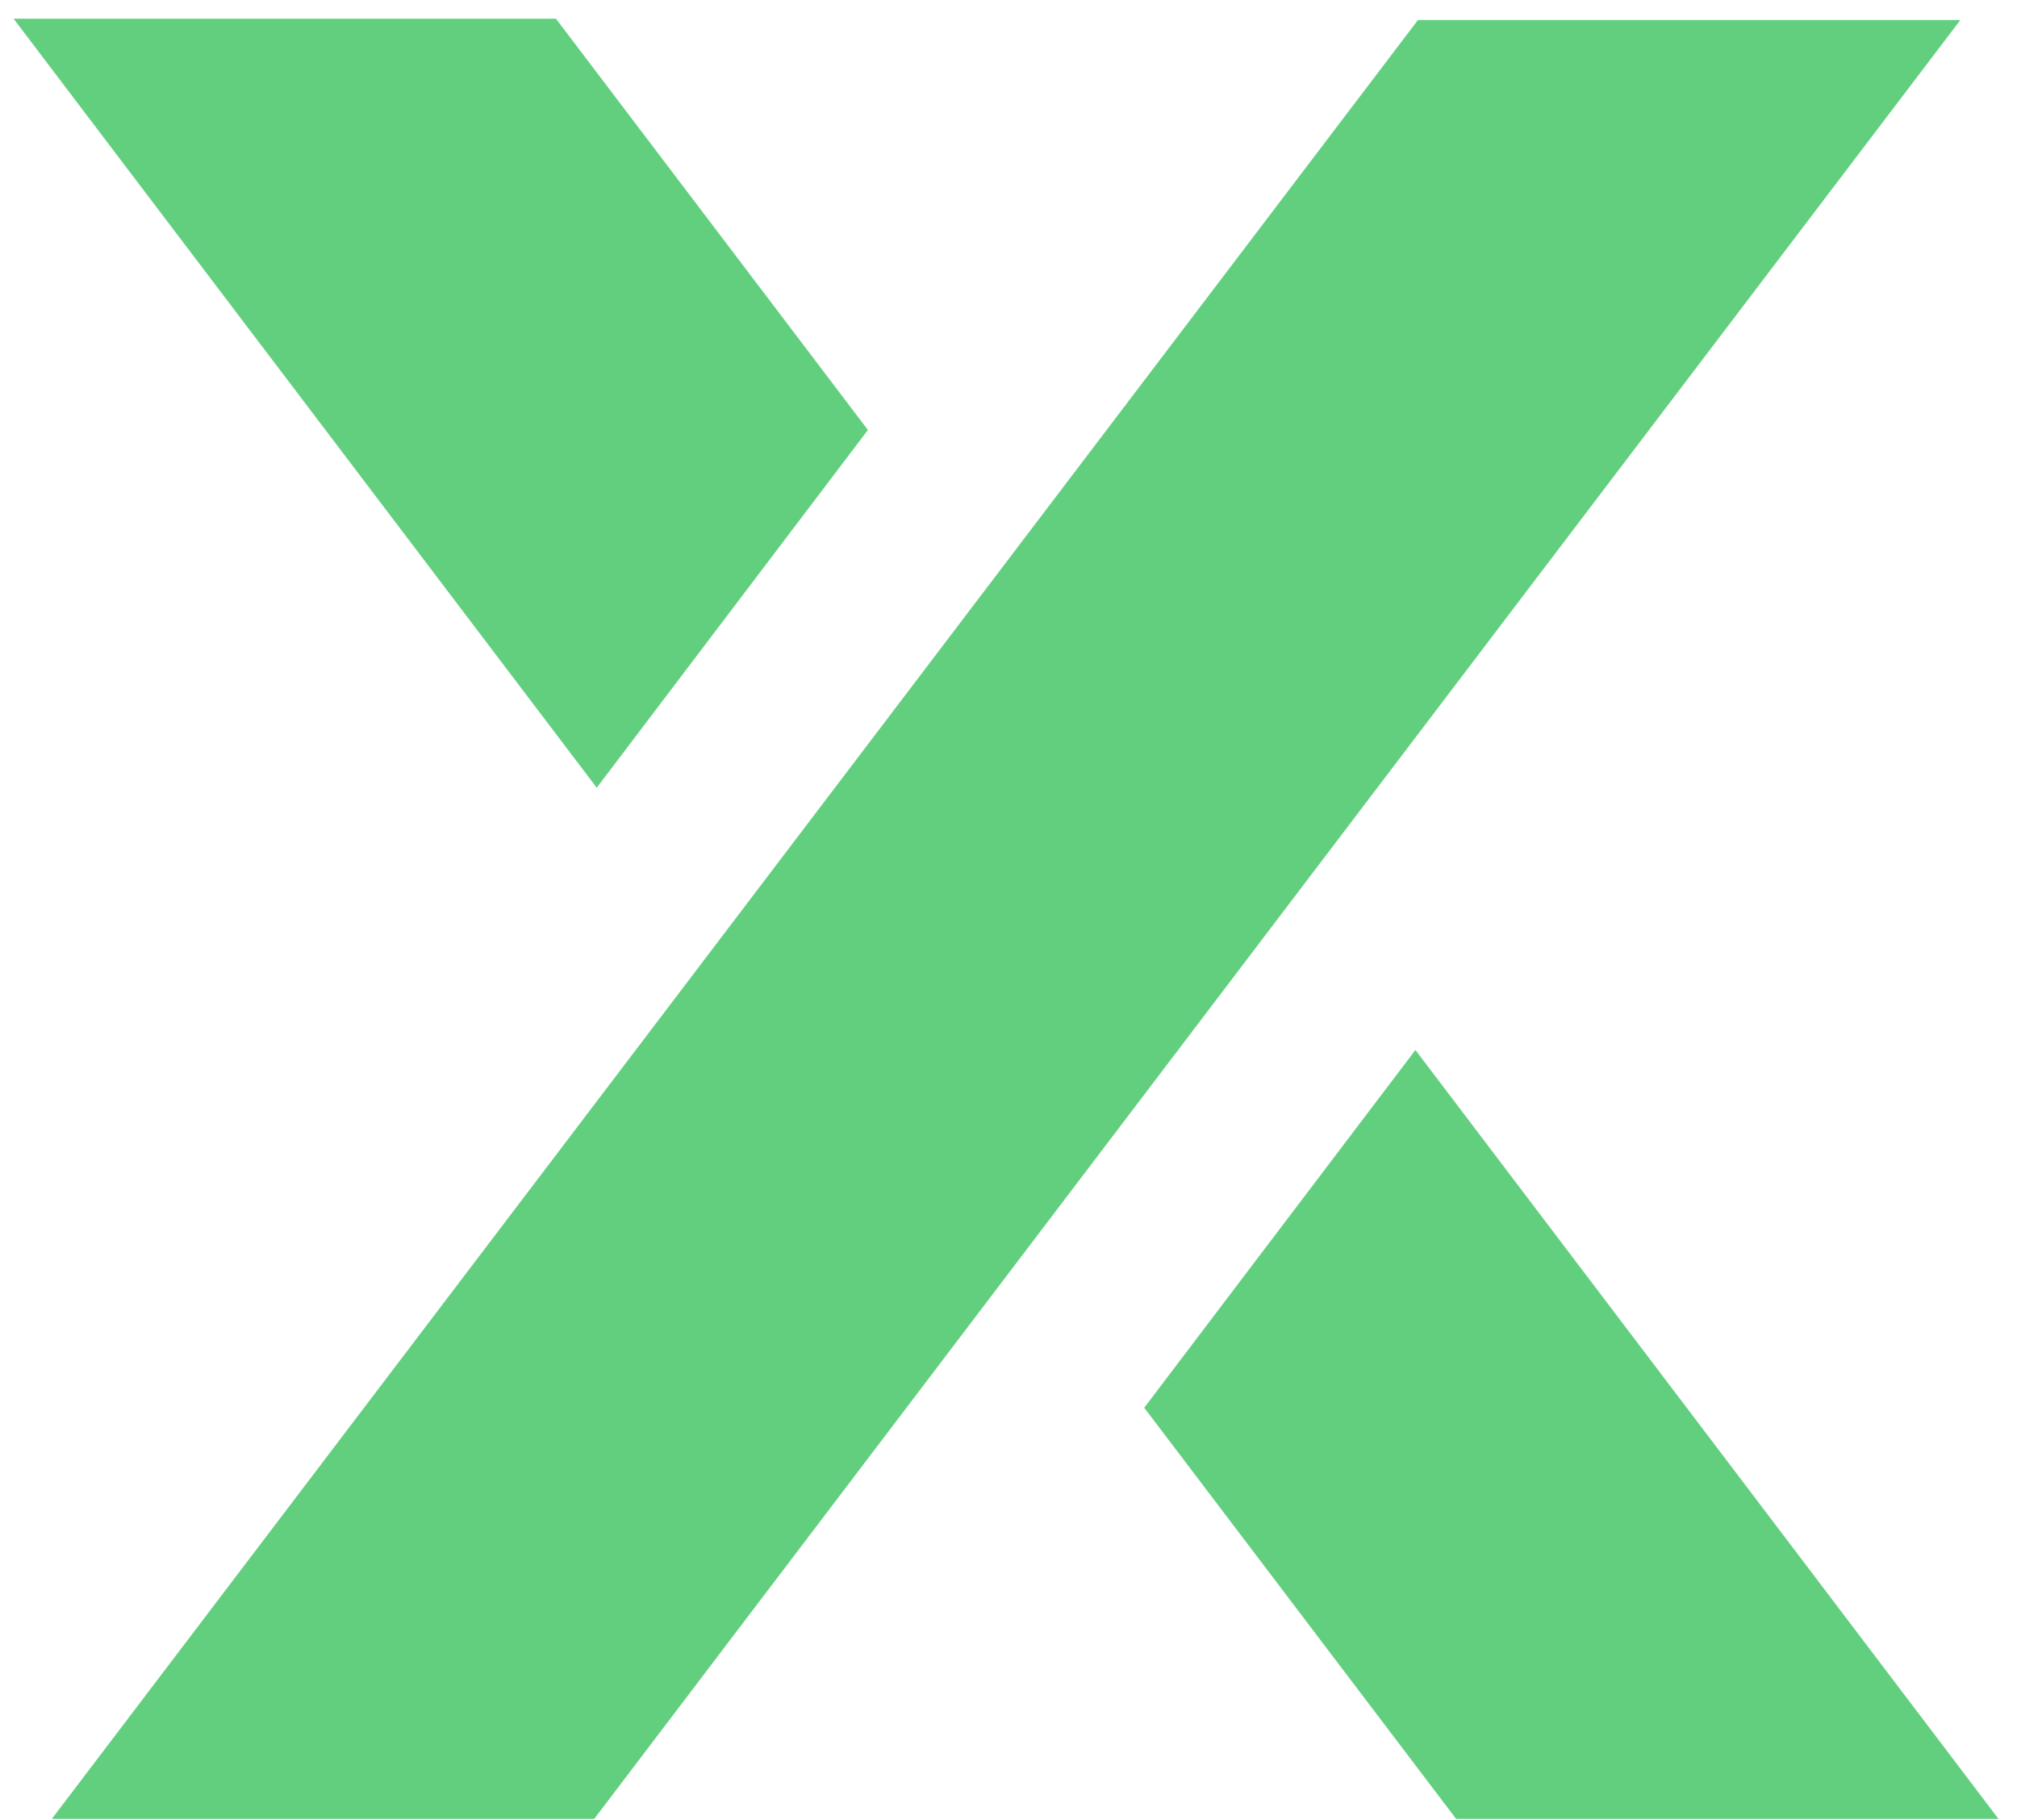 <svg width="82" height="74" viewBox="0 0 82 74" fill="none" xmlns="http://www.w3.org/2000/svg">
<path d="M35.285 17.482L22.603 0.762H0.553L24.26 32.027L35.285 17.482Z" fill="#62CF7F"/>
<path d="M79.697 0.814H57.646L2.105 73.954H24.156L79.697 0.814Z" fill="#62CF7F"/>
<path d="M59.199 73.954L46.518 57.235L57.543 42.69L81.25 73.954H59.199V73.954Z" fill="#62CF7F"/>
</svg>
